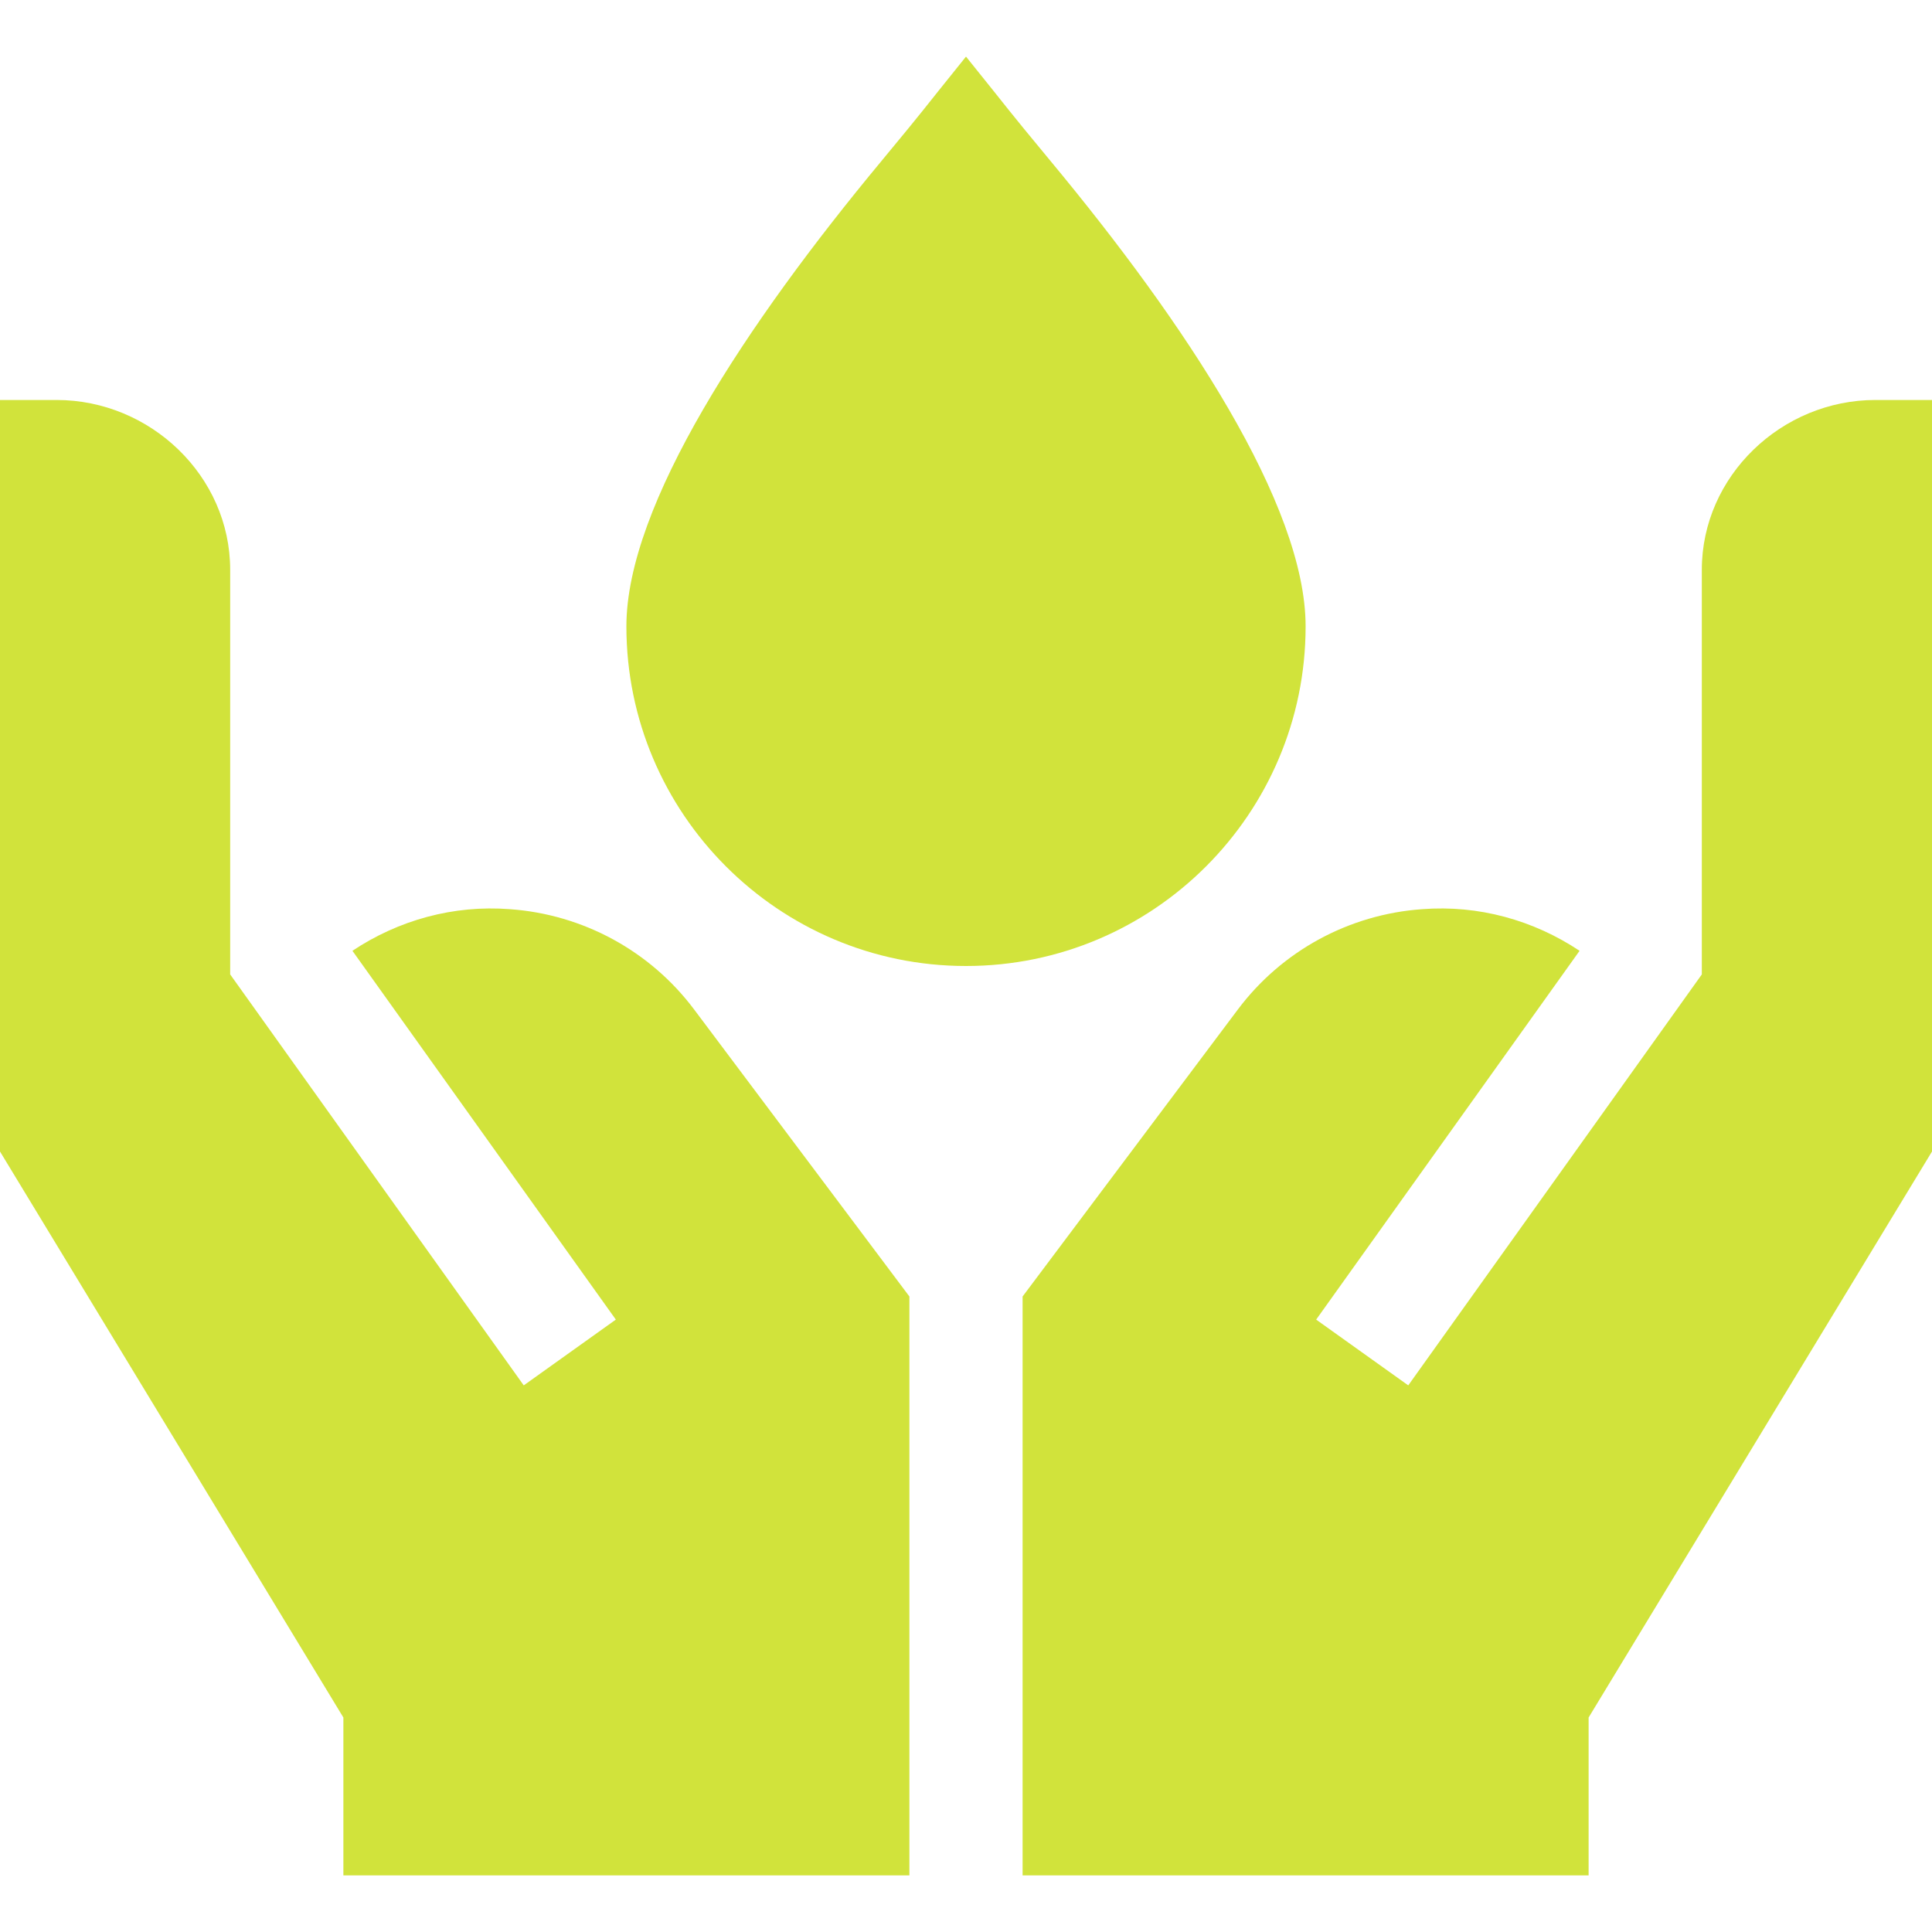 <svg xmlns="http://www.w3.org/2000/svg" xmlns:xlink="http://www.w3.org/1999/xlink" xmlns:svgjs="http://svgjs.dev/svgjs" height="300" viewBox="0 -15 512 512" width="300"><g width="100%" height="100%" transform="matrix(1,0,0,1,0,0)"><path d="m346 151c0-32.227-31.918-80.352-67.484-123.195-13.359-16.148-8.805-10.793-22.516-27.805-13.73 17.035-9.152 11.652-22.516 27.805-35.566 42.844-67.484 90.969-67.484 123.195 0 49.629 40.371 90 90 90s90-40.371 90-90zm0 0" fill="#d1e33b" fill-opacity="1" data-original-color="#000000ff" stroke="none" stroke-opacity="1"></path><path d="m451 136v107.227l-77.797 108.91-24.406-17.43 69.805-97.734c-12.195-8.125-26.762-12.188-41.723-11.031-19.395 1.375-37.223 11.074-48.867 26.629l-57.012 76.012v153.418h150v-41.84l91-150v-199.16h-15c-24.852 0-46 20.148-46 45zm0 0" fill="#d1e33b" fill-opacity="1" data-original-color="#000000ff" stroke="none" stroke-opacity="1"></path><path d="m241 482v-153.418l-57.012-76.012c-11.645-15.555-29.473-25.254-48.867-26.629-14.961-1.156-29.527 2.906-41.723 11.031l69.805 97.734-24.406 17.43-77.797-108.91v-107.227c0-24.852-21.148-45-46-45h-15v199.16l91 150v41.84zm0 0" fill="#d1e33b" fill-opacity="1" data-original-color="#000000ff" stroke="none" stroke-opacity="1"></path></g></svg>